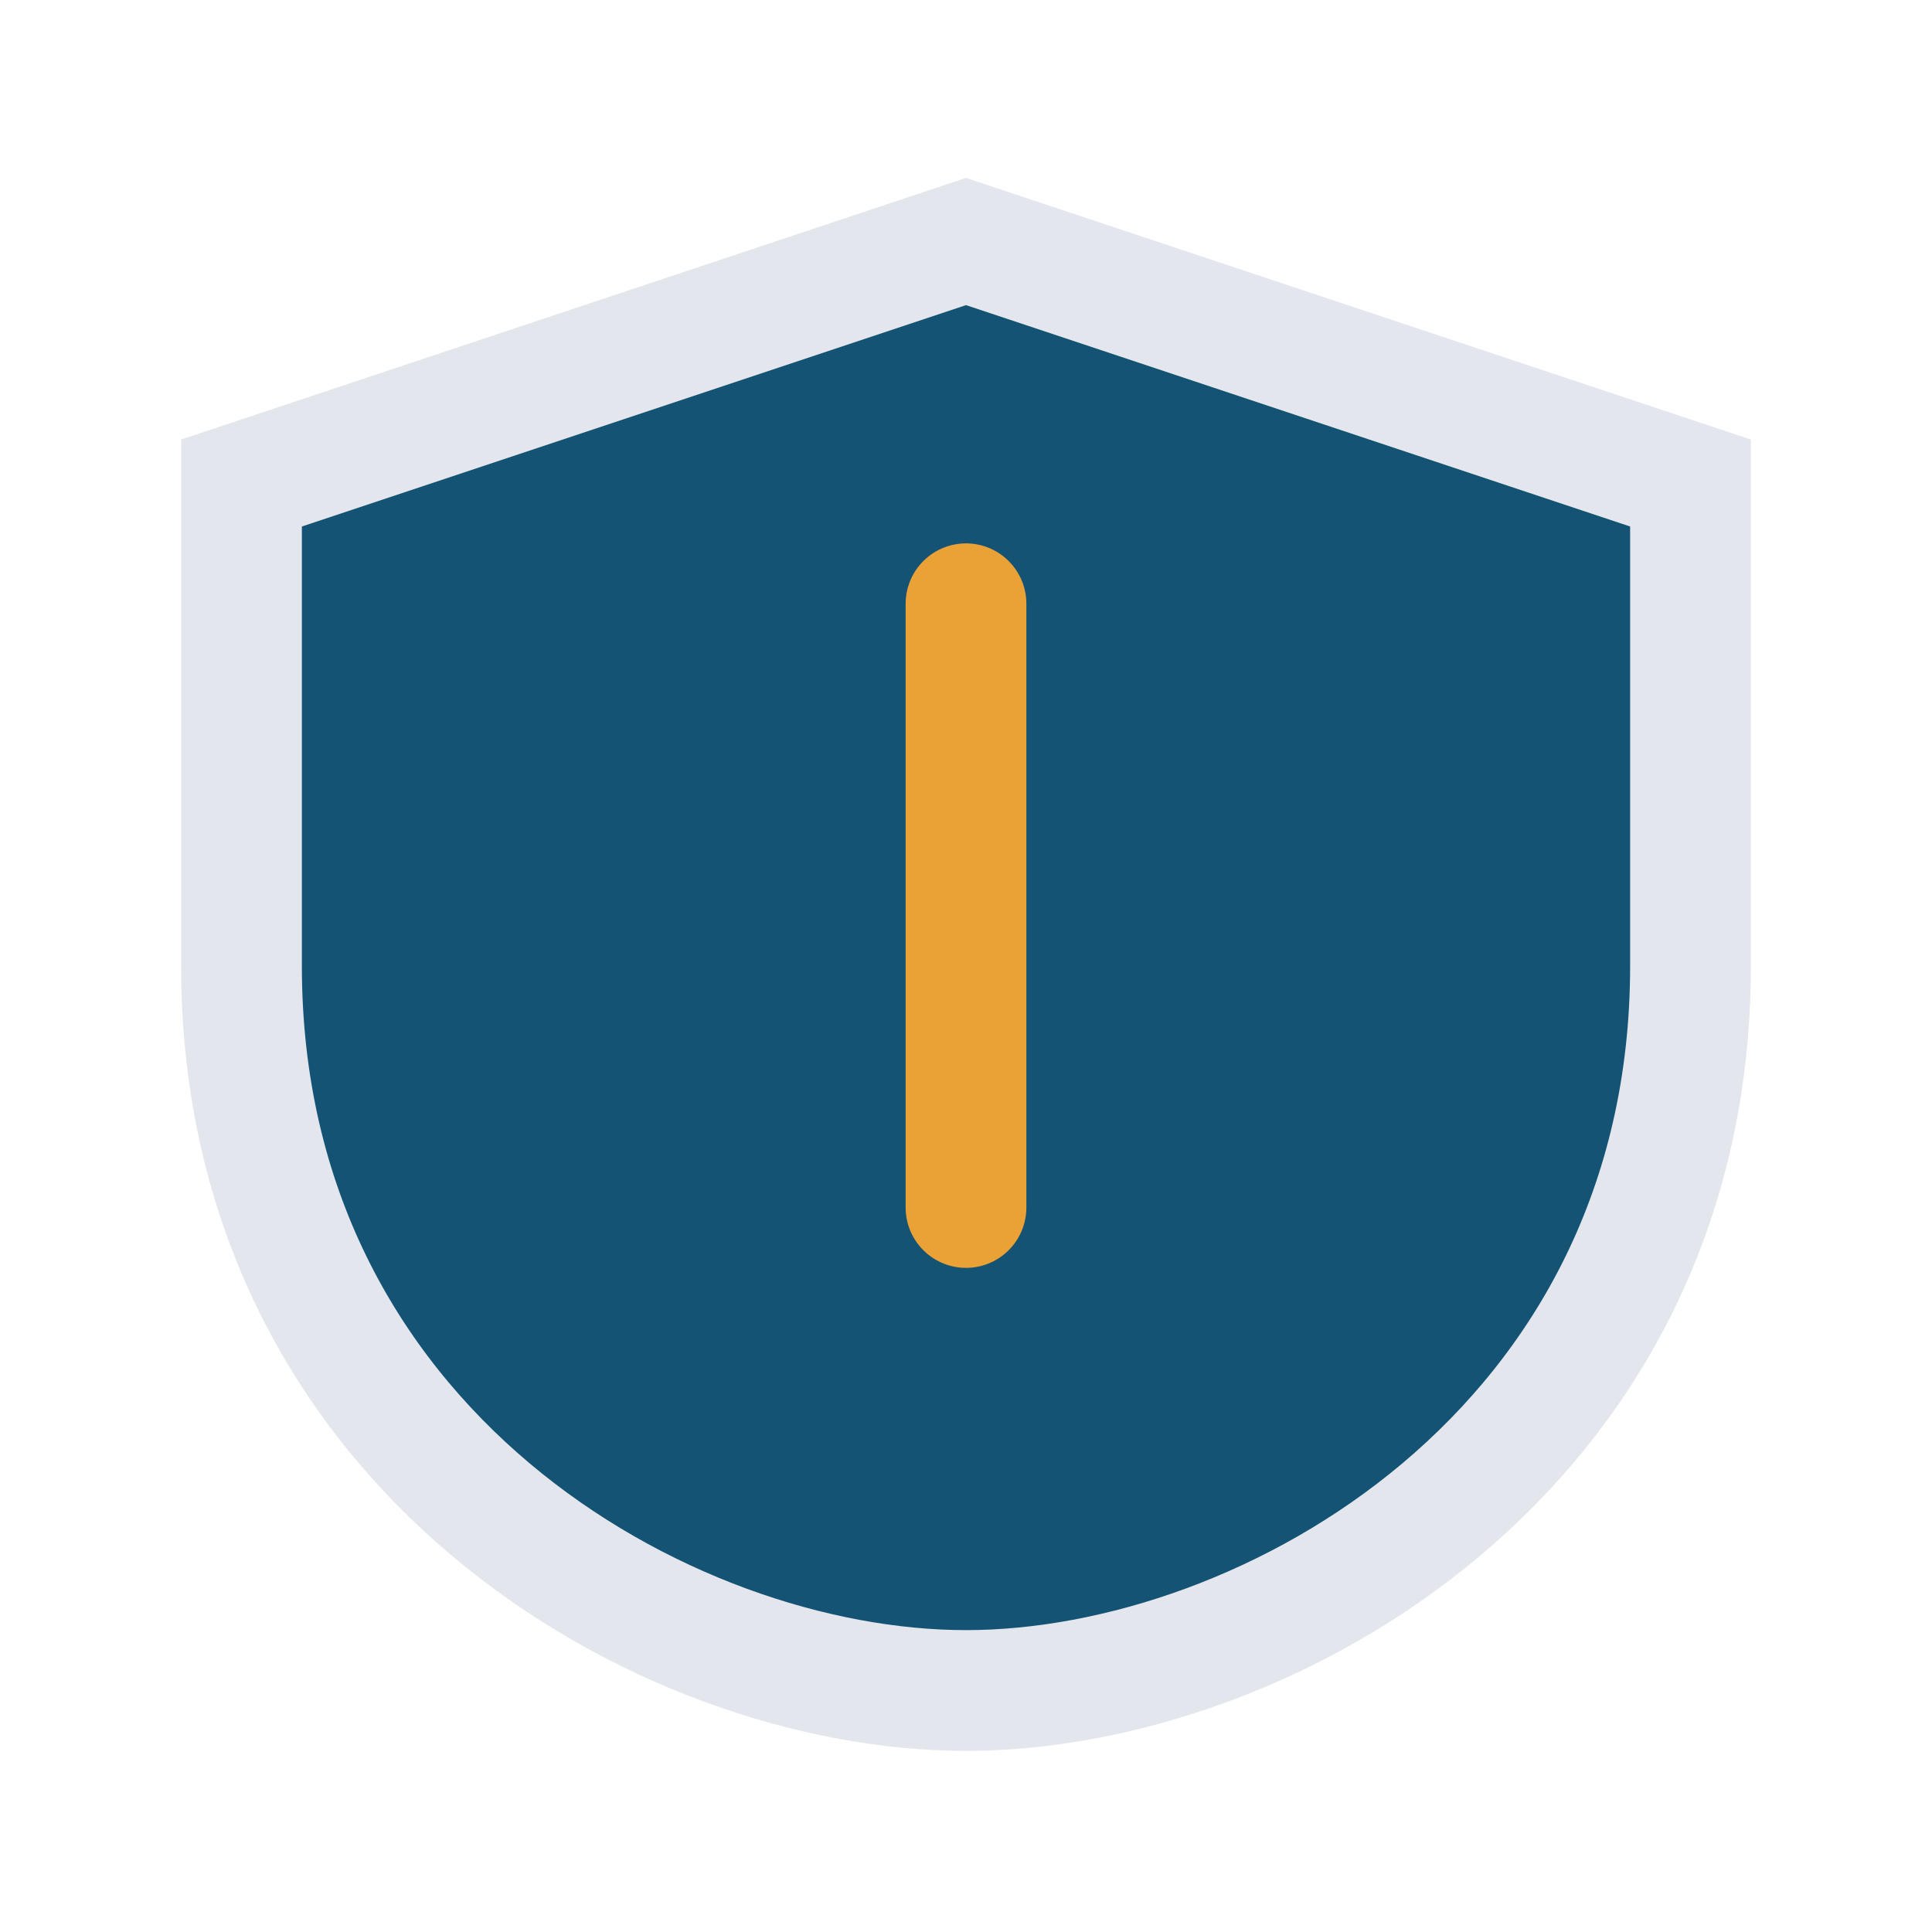 <?xml version="1.0" encoding="UTF-8"?>
<svg xmlns="http://www.w3.org/2000/svg" width="32" height="32" viewBox="0 0 32 32"><path d="M16 4l12 4v8c0 8-7 12-12 12S4 24 4 16V8z" fill="#145374" stroke="#E3E6ED" stroke-width="2"/><path d="M16 10v10" stroke="#EAA135" stroke-width="2" stroke-linecap="round"/></svg>